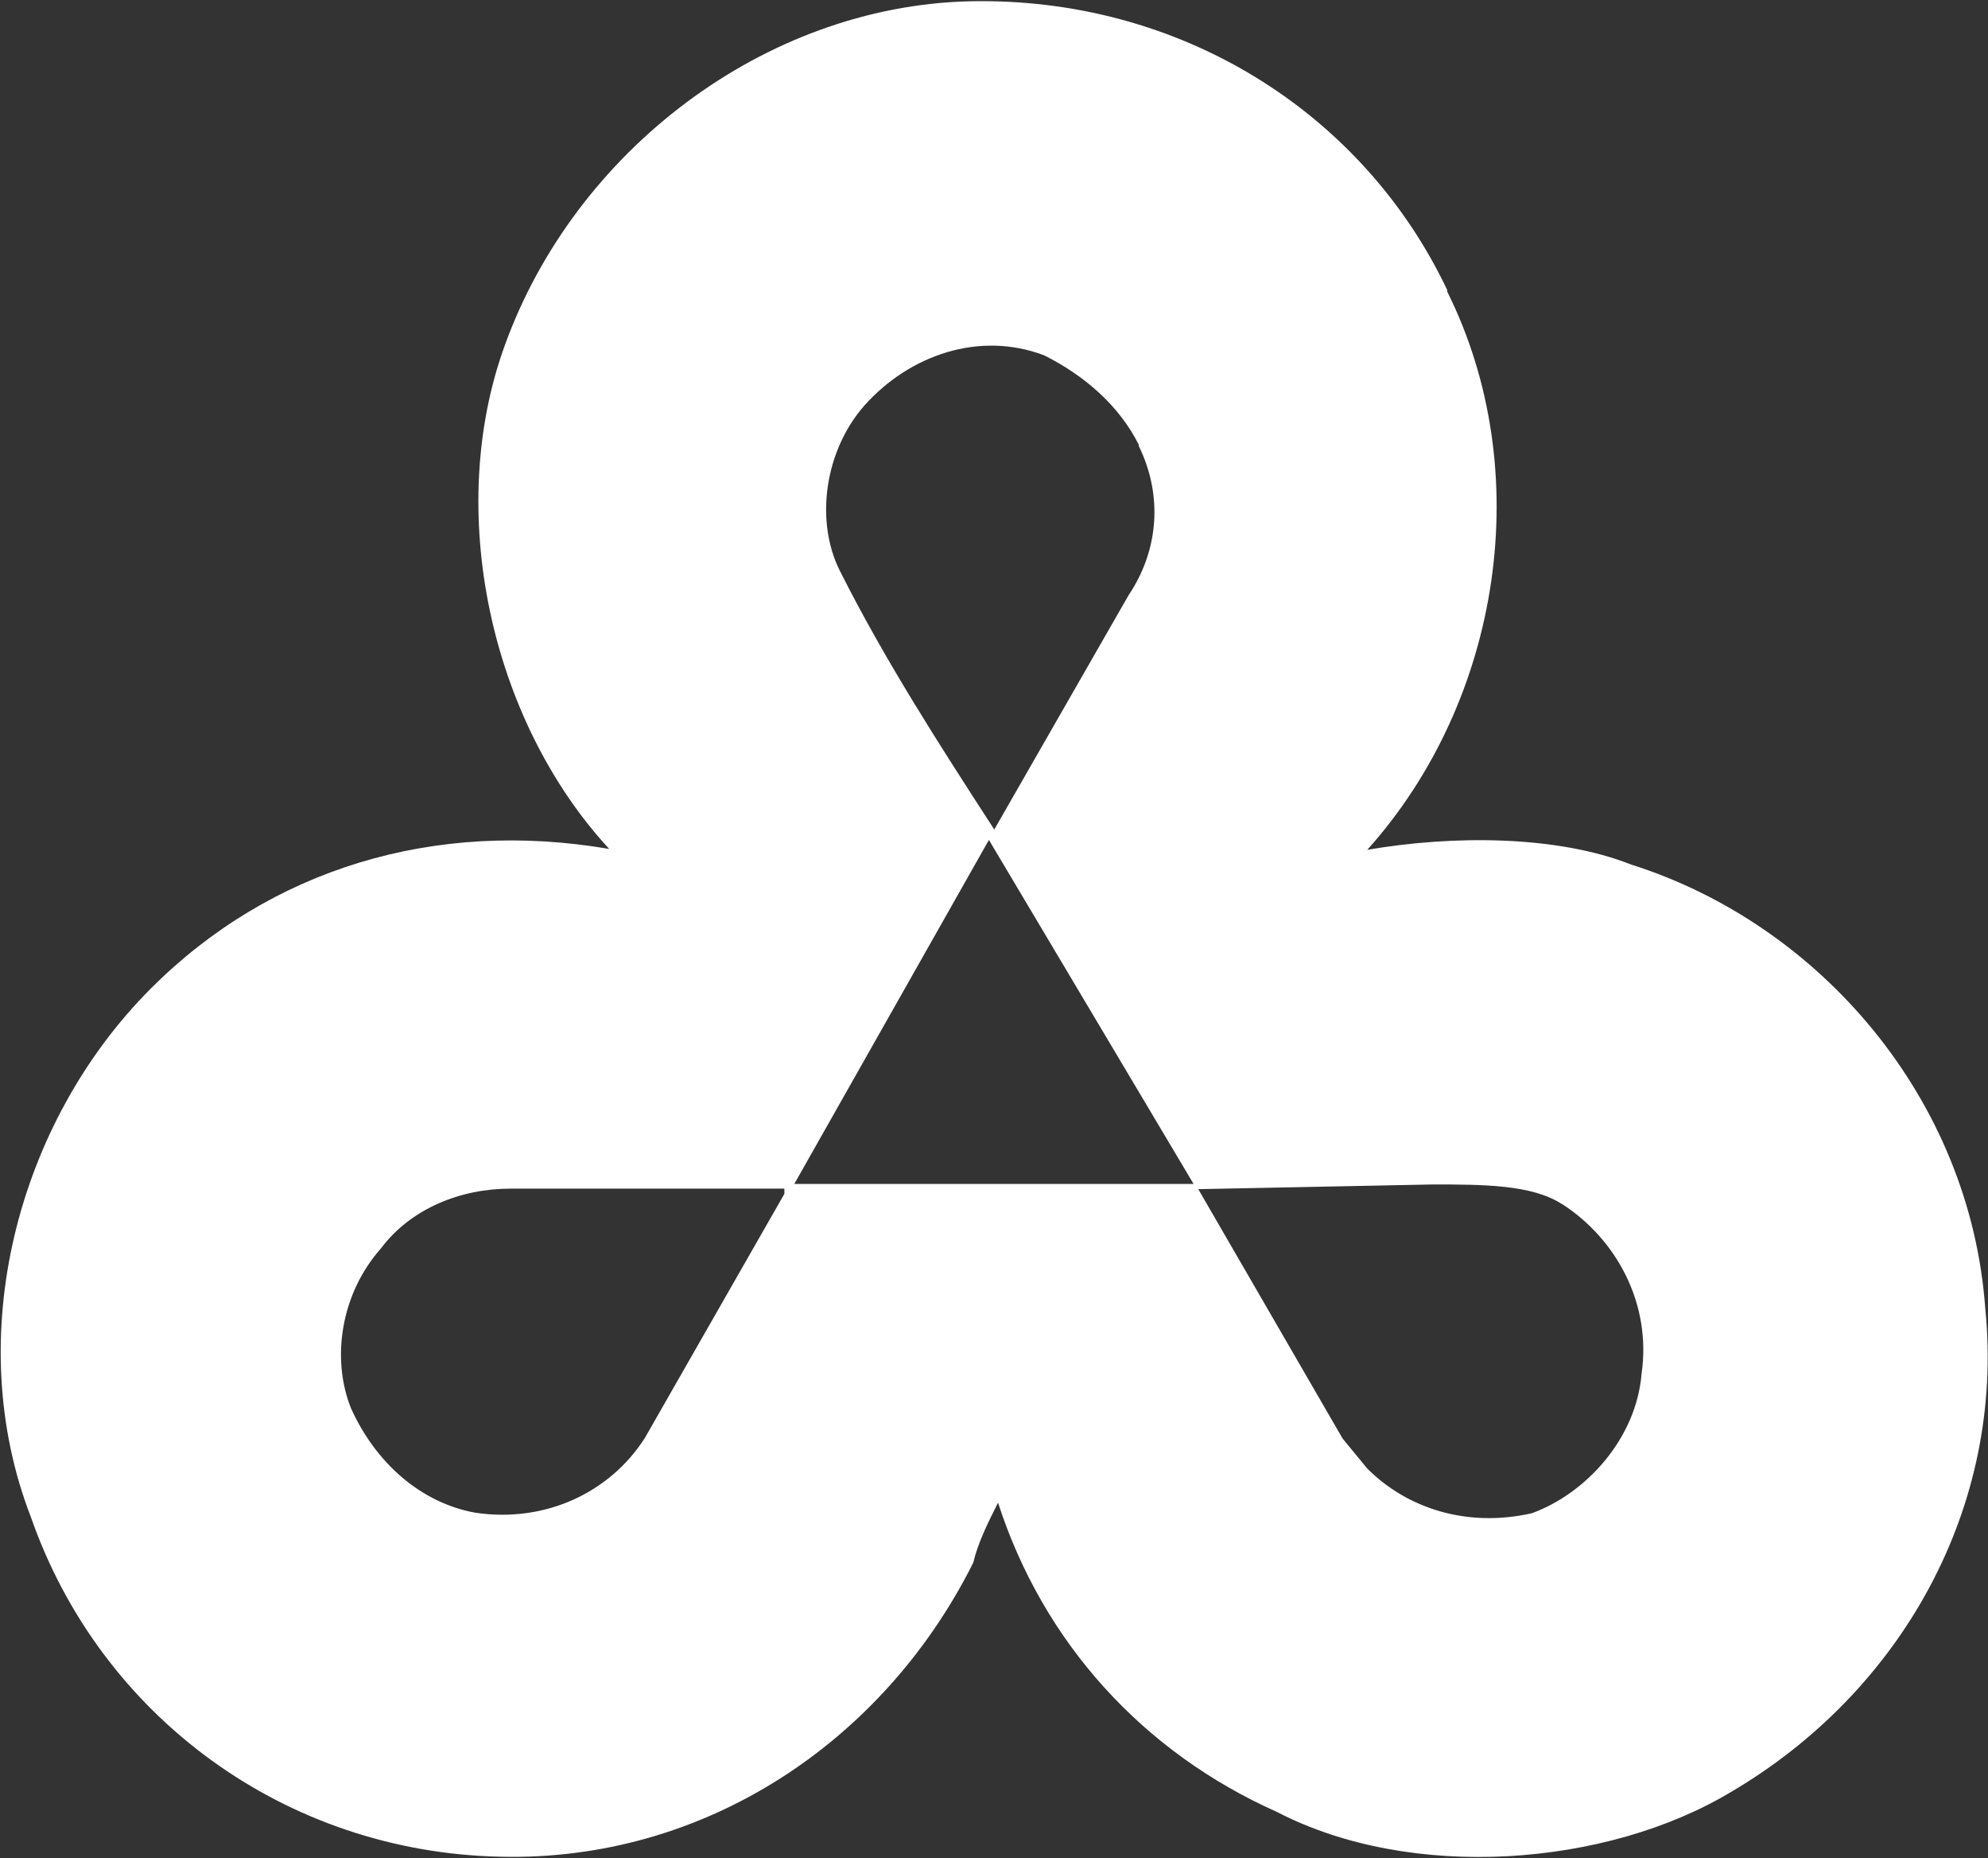 <svg version="1.2" xmlns="http://www.w3.org/2000/svg" viewBox="0 0 1526 1426" width="1526" height="1426">
	<rect x="0" y="0" width="1526" height="1426" fill="#333333" stroke="none"/>
	<title>logo-vetropack-svg</title>
	<style>
		.s0 { fill: #ffffff } 
	</style>
	<path id="Layer" fill-rule="evenodd" class="s0" d="m1110.7 223.4c68.9 137.8 42 313.9-61.2 428.8 65.3-11.3 145.4-11.3 202.6 11.3 145.4 46 260.2 180.1 271.8 340.6 15.3 153.1-64.8 294.6-195.3 371.2-95.4 57.2-244.8 68.9-348.3 15.3-103.1-45.9-179.6-130.2-214.2-237.4-7.7 15.3-15.4 30.7-19 46-68.9 137.8-206.6 229.7-363.6 225.7-164.4-3.7-306.1-107.2-359.7-260.4-53.5-137.8-11.3-302.3 91.9-405.8 91.8-91.9 217.8-130.2 351.9-107.2-91.8-99.6-126-260.4-80.1-386.5 53.9-149.2 199.3-260 356.3-264 160.7-3.7 302.1 84.2 367.3 222zm-508.6 688.8h-210.3c-38.3 0-76.5 15.3-99.5 46-30.6 34.6-38.2 84.2-22.9 122.5 18.9 41.9 53.5 72.6 95.4 80.2 53.6 8 103.2-15.3 130.1-57.2l107.2-187.5zm597.2 12.1c-23-15.3-61.3-15.3-99.5-15.3l-180 3.6 110.8 191.4 18.9 23c30.6 30.6 76.5 45.6 126.4 34.3 41.9-15.3 80.2-57.6 84.2-107.2 7.7-53.6-19.3-103.2-61.2-130.2zm-283.1-15.7l-157.1-264-149.4 264zm-41.9-567c-15.3-30.6-42.2-53.6-72.8-68.9-50-19-103.5 0-137.8 38.3-30.6 34.6-38.2 88.2-19.3 126.5 34.6 68.9 76.5 133.8 118.8 199.1l103.1-179.8c23-34.2 26.6-76.5 7.7-114.8z"/>
</svg>